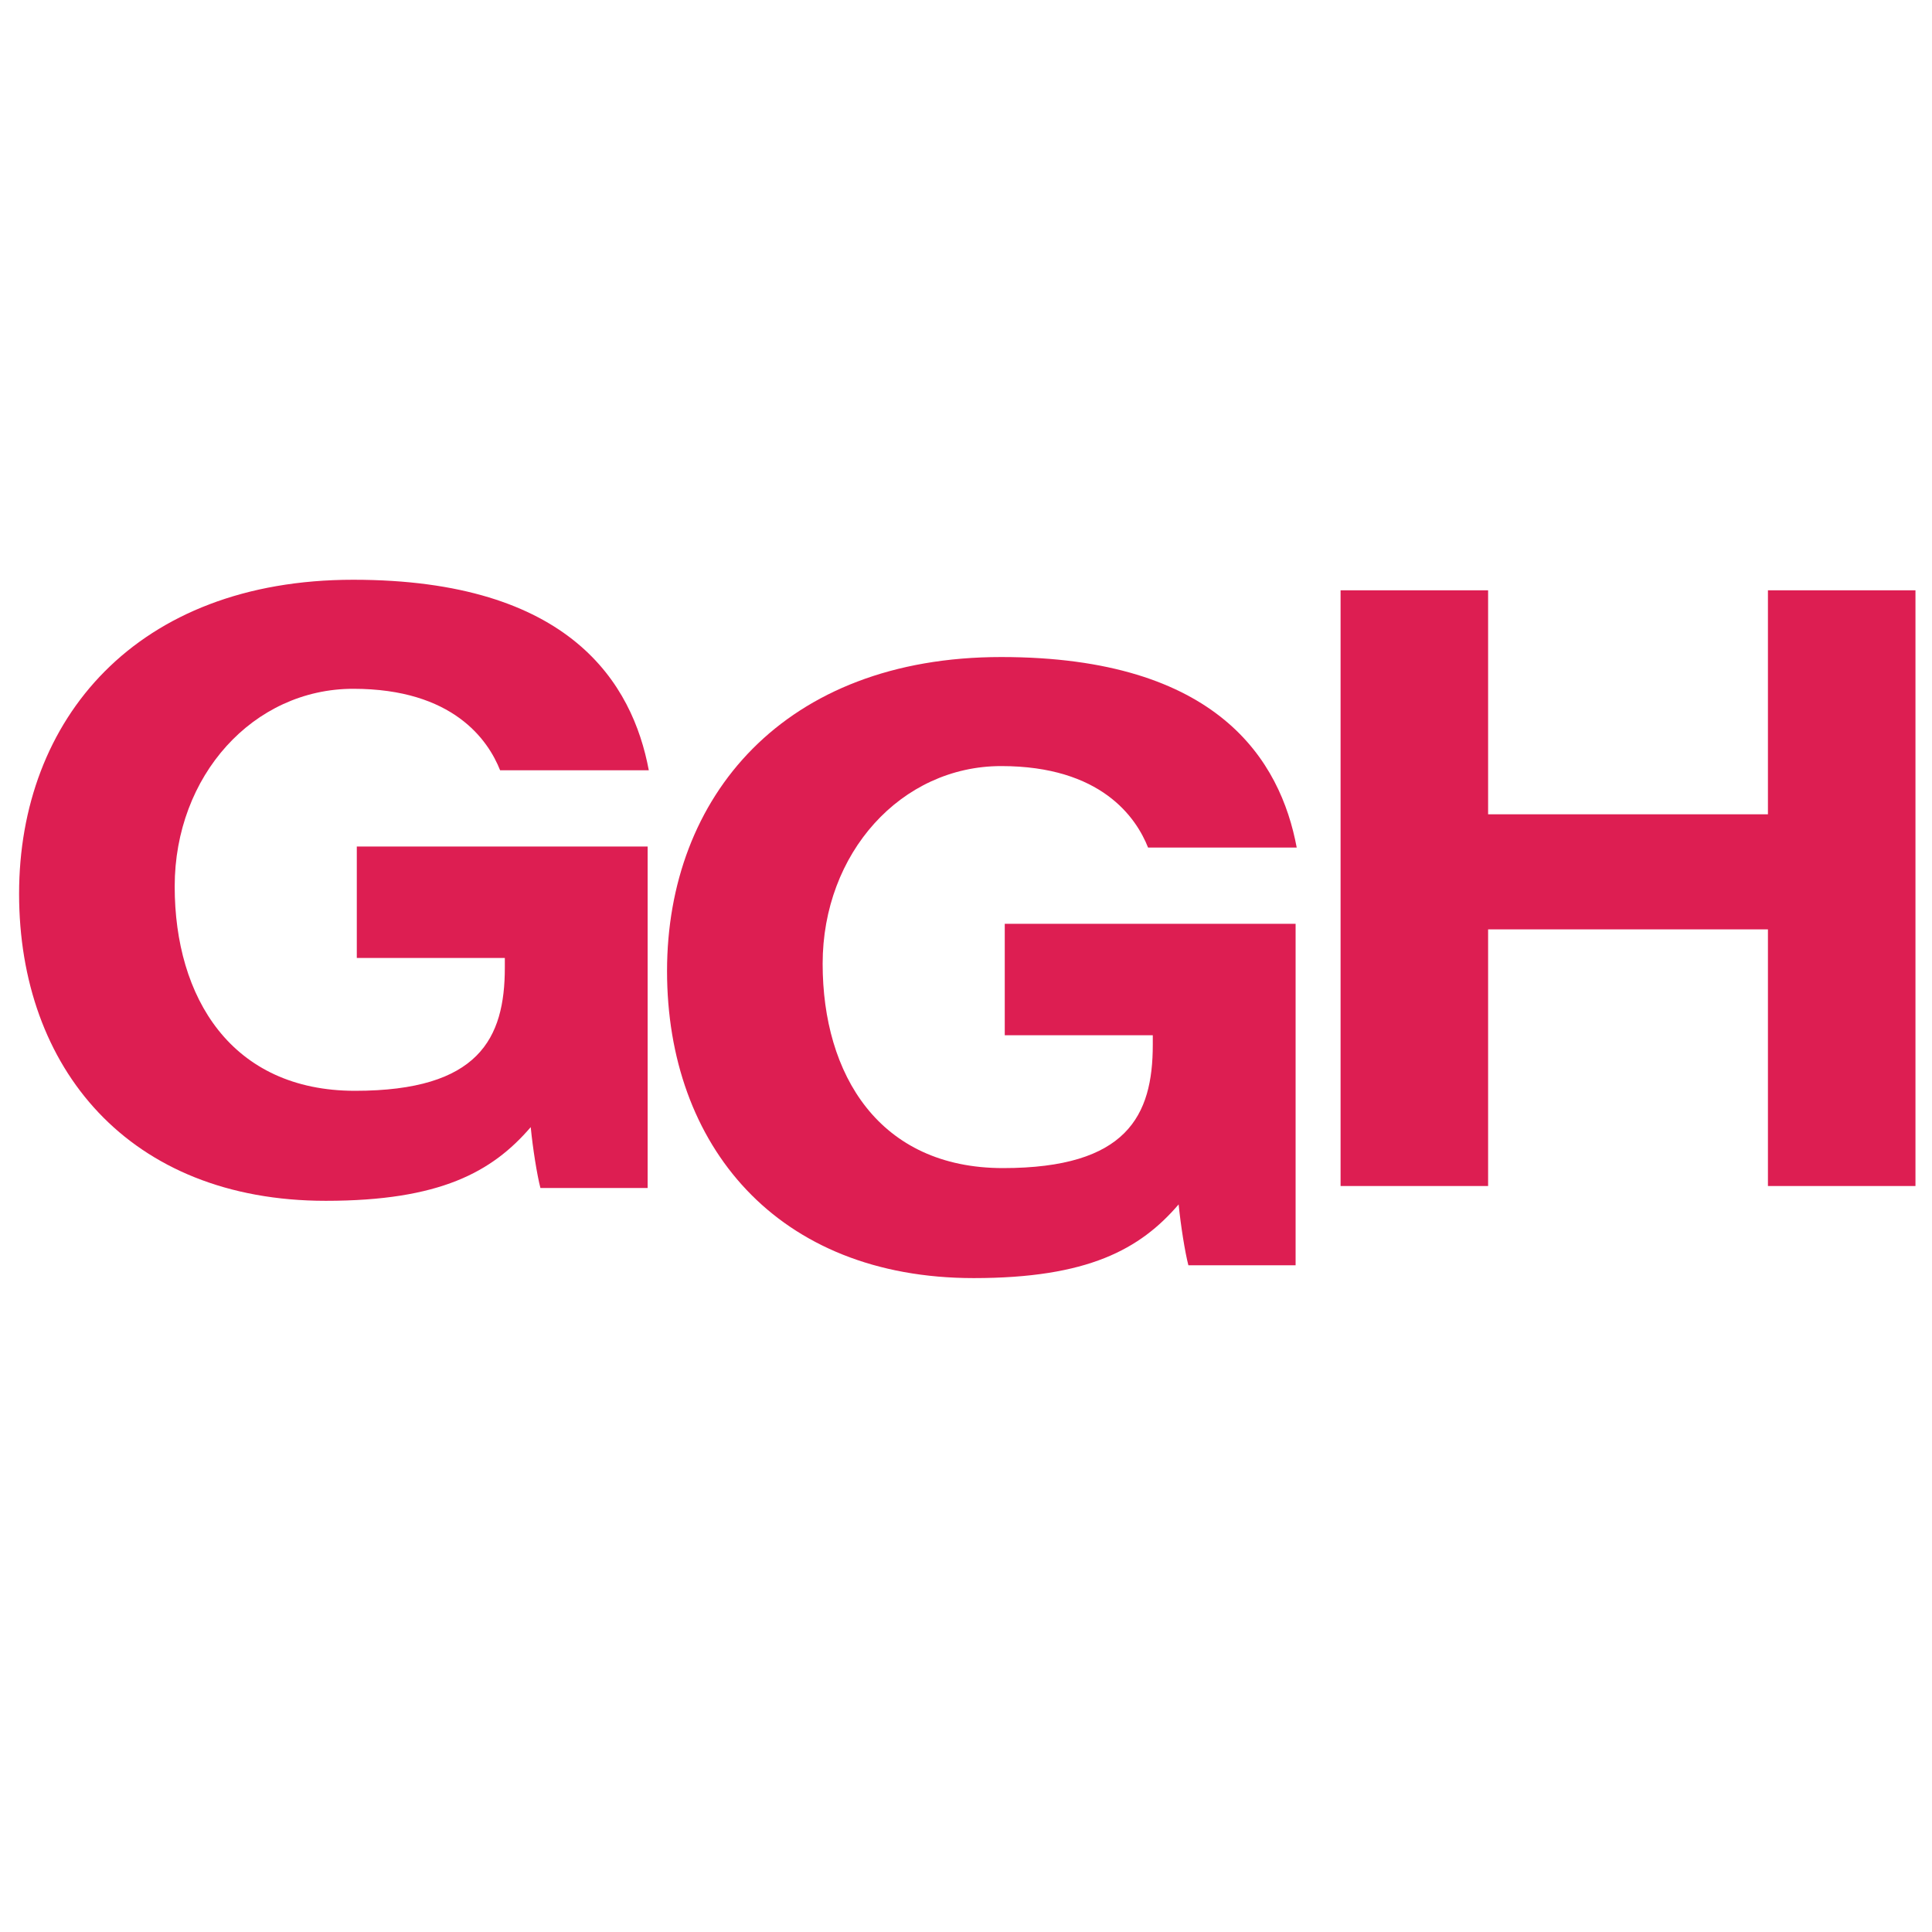 <?xml version="1.0" encoding="UTF-8"?>
<svg xmlns="http://www.w3.org/2000/svg" width="50" height="50" viewBox="0 0 50 50" fill="none">
  <path d="M16.753 30.745H13.986C13.898 30.404 13.789 29.723 13.735 29.17C12.738 30.331 11.386 31.077 8.431 31.077C3.336 31.077 0.494 27.639 0.494 23.131C0.494 18.622 3.52 15.004 9.142 15.004C14.764 15.004 16.372 17.695 16.791 19.935H12.943C12.634 19.156 11.729 17.826 9.142 17.826C6.555 17.826 4.521 20.075 4.521 22.942C4.521 25.81 5.982 28.23 9.188 28.23C12.395 28.23 13.065 26.876 13.065 25.038V24.792H9.234V21.908H16.761V30.745H16.753Z" fill="#DD1E52"></path>
  <path d="M33.522 32.745H30.755C30.667 32.404 30.558 31.723 30.503 31.17C29.507 32.331 28.155 33.077 25.2 33.077C20.105 33.077 17.263 29.639 17.263 25.131C17.263 20.622 20.289 17.004 25.911 17.004C31.533 17.004 33.141 19.695 33.559 21.935H29.712C29.403 21.156 28.498 19.826 25.911 19.826C23.324 19.826 21.29 22.075 21.29 24.942C21.29 27.81 22.751 30.23 25.957 30.23C29.164 30.23 29.834 28.876 29.834 27.038V26.792H26.003V23.908H33.53V32.745H33.522Z" fill="#DD1E52"></path>
  <path d="M34.694 15.277H38.512V21.074H45.754V15.277H49.572V30.694H45.754V24.052H38.512V30.694H34.694V15.277Z" fill="#DD1E52"></path>
</svg>
